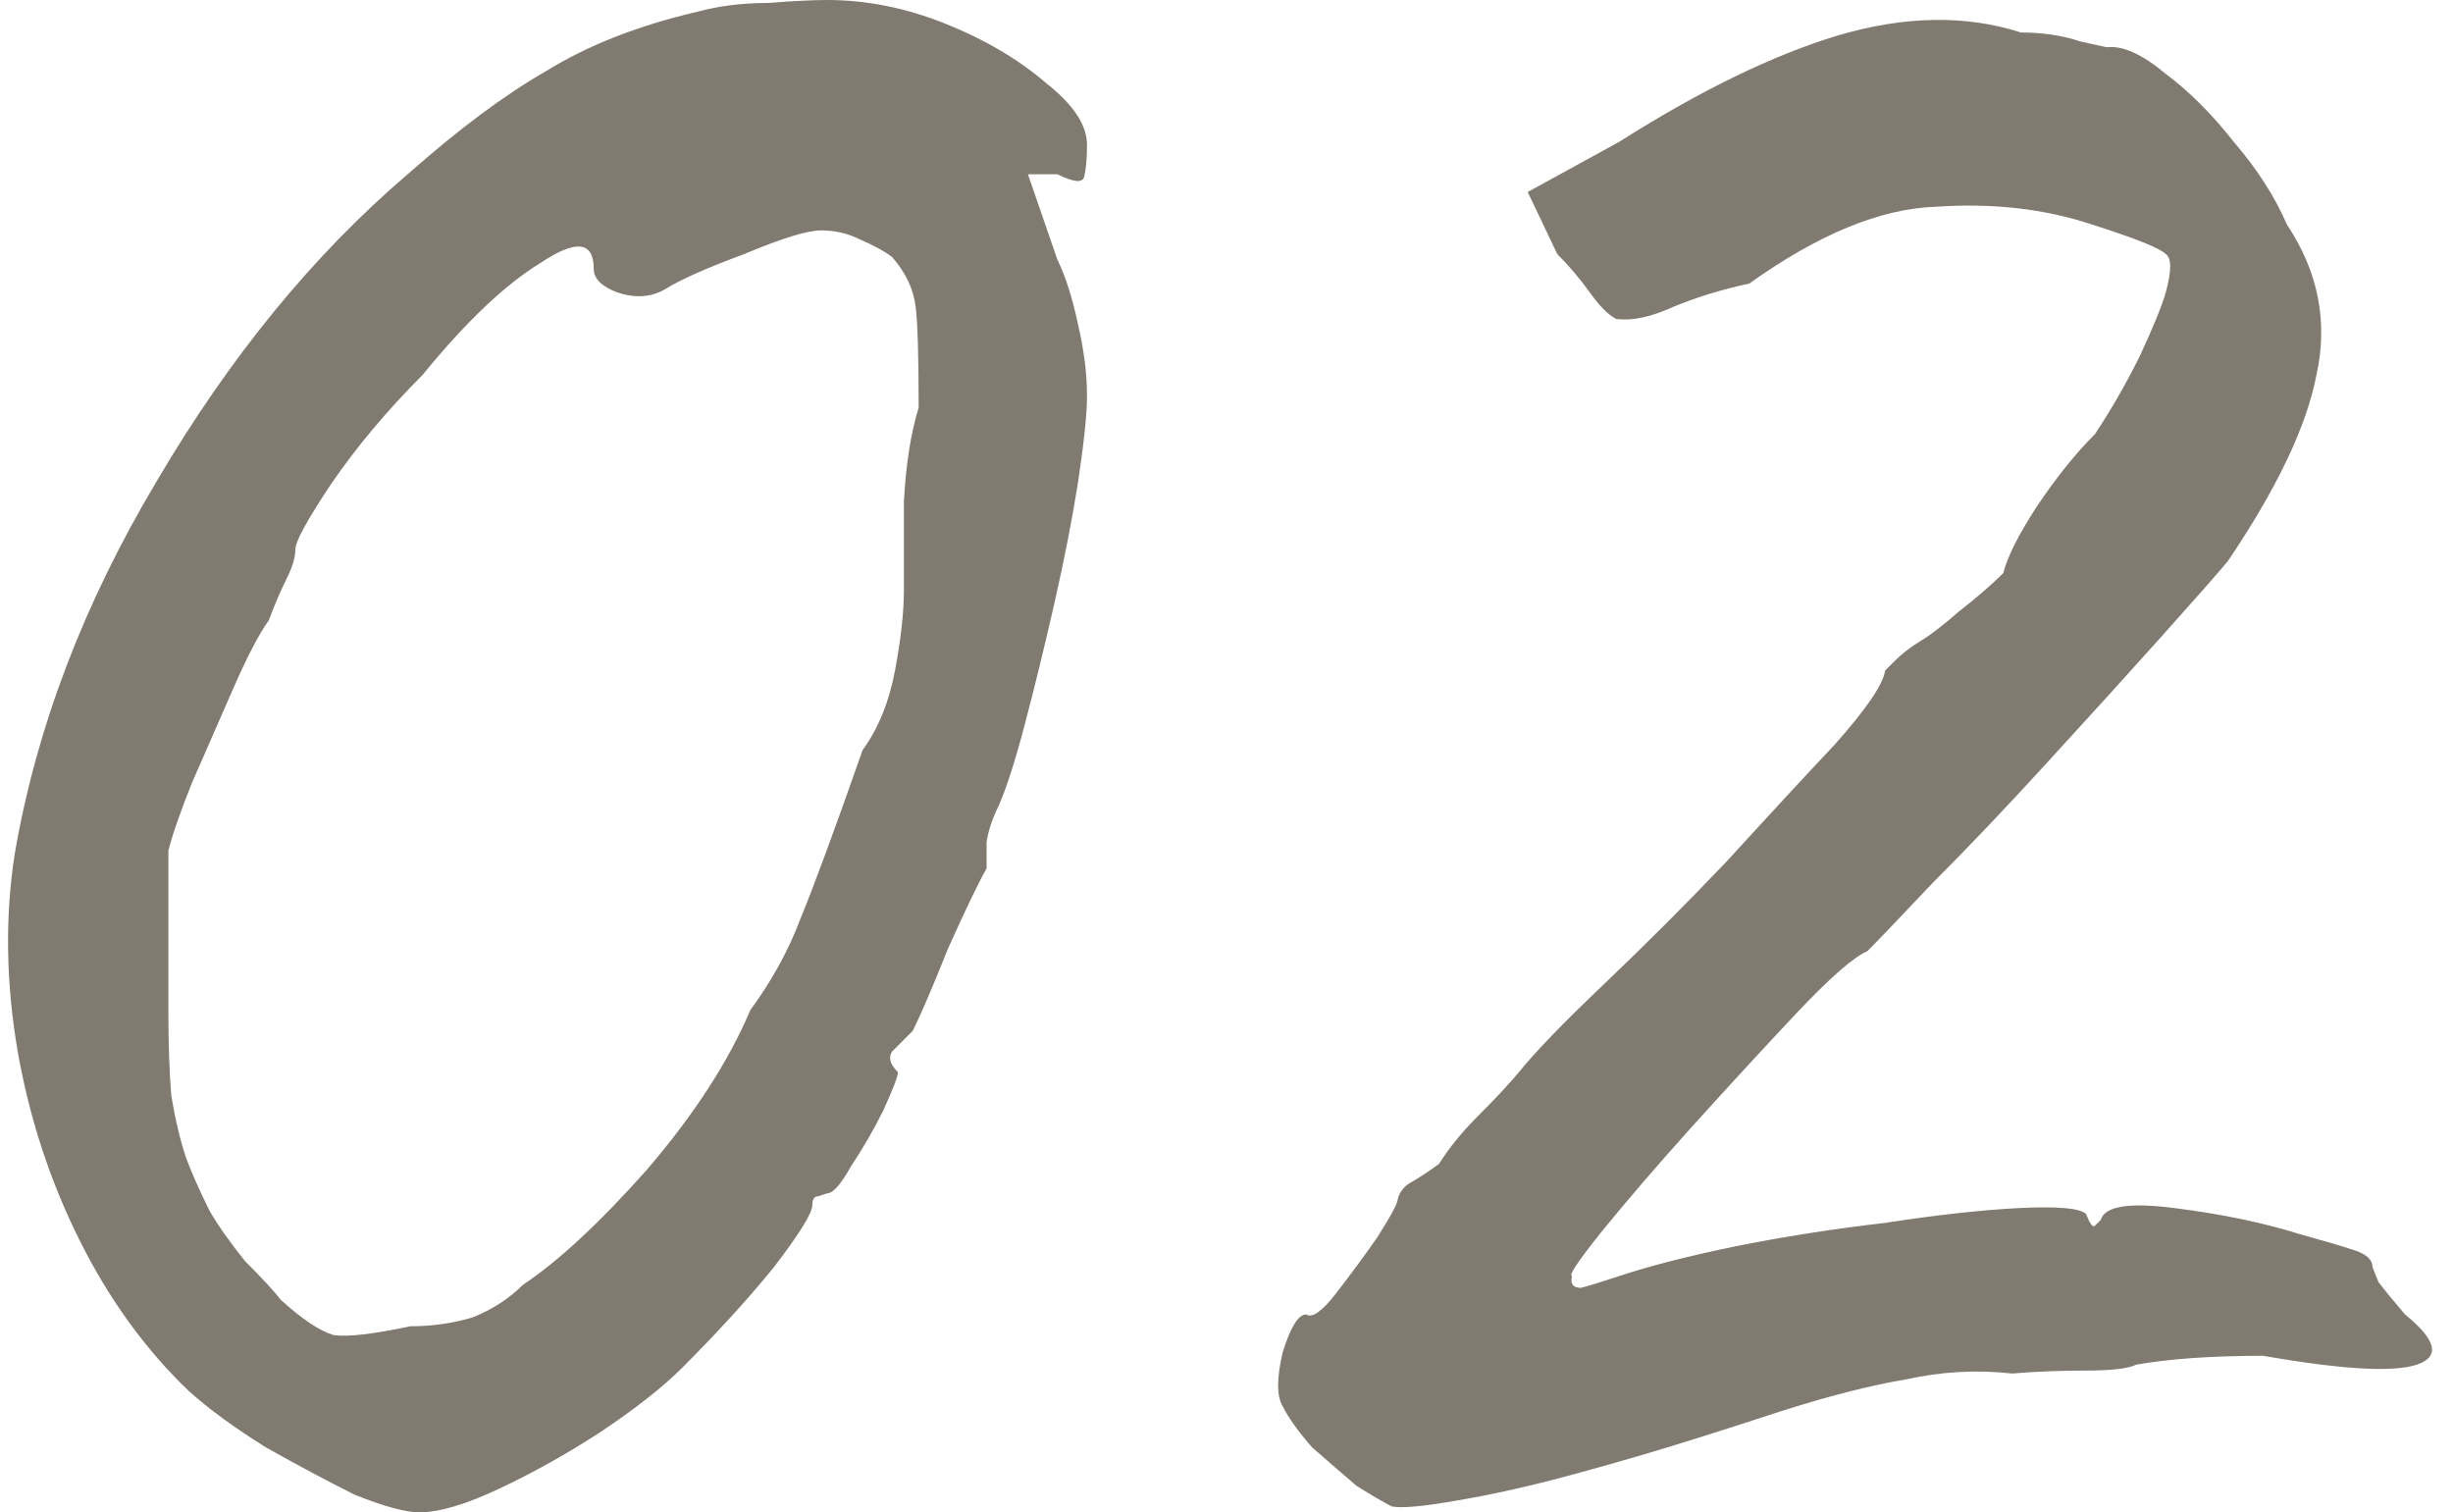 <?xml version="1.0" encoding="UTF-8"?> <svg xmlns="http://www.w3.org/2000/svg" width="133" height="82" viewBox="0 0 133 82" fill="none"> <path d="M22.742 82C21.995 82 20.82 81.68 19.219 81.039C17.724 80.291 16.122 79.437 14.414 78.476C12.706 77.409 11.318 76.394 10.25 75.433C7.901 73.191 5.926 70.469 4.324 67.266C2.722 64.062 1.601 60.646 0.961 57.016C0.32 53.279 0.267 49.702 0.801 46.285C1.975 39.452 4.538 32.725 8.488 26.105C12.439 19.379 16.976 13.827 22.101 9.449C24.877 6.993 27.387 5.125 29.629 3.844C31.871 2.456 34.594 1.388 37.797 0.64C38.971 0.32 40.252 0.16 41.641 0.16C43.029 0.053 44.096 -0 44.844 -0C46.979 -0 49.114 0.427 51.25 1.281C53.385 2.135 55.2 3.203 56.695 4.484C58.19 5.659 58.937 6.78 58.937 7.847C58.937 8.595 58.884 9.182 58.777 9.609C58.67 9.929 58.19 9.876 57.336 9.449H55.734L57.336 14.094C57.763 14.948 58.137 16.122 58.457 17.617C58.777 19.005 58.937 20.286 58.937 21.461C58.937 22.422 58.777 23.97 58.457 26.105C58.137 28.134 57.709 30.323 57.176 32.672C56.642 35.021 56.108 37.209 55.574 39.238C55.04 41.267 54.56 42.761 54.133 43.722C53.812 44.363 53.599 45.004 53.492 45.644C53.492 46.178 53.492 46.659 53.492 47.086C53.065 47.833 52.371 49.275 51.41 51.41C50.556 53.545 49.915 55.04 49.488 55.894C49.061 56.322 48.687 56.695 48.367 57.016C48.154 57.336 48.26 57.709 48.687 58.137C48.687 58.35 48.42 59.044 47.887 60.219C47.353 61.286 46.766 62.301 46.125 63.262C45.591 64.222 45.164 64.703 44.844 64.703C44.844 64.703 44.683 64.756 44.363 64.863C44.15 64.863 44.043 65.023 44.043 65.344C44.043 65.771 43.349 66.892 41.961 68.707C40.573 70.415 38.918 72.23 36.996 74.152C35.928 75.22 34.433 76.394 32.512 77.676C30.697 78.85 28.881 79.864 27.066 80.719C25.251 81.573 23.81 82 22.742 82ZM22.262 71.91C23.436 71.91 24.557 71.75 25.625 71.43C26.692 71.002 27.6 70.415 28.348 69.668C30.269 68.387 32.512 66.305 35.074 63.422C37.637 60.432 39.505 57.549 40.679 54.773C41.854 53.172 42.762 51.517 43.402 49.808C44.15 47.993 45.271 44.95 46.766 40.679C47.62 39.505 48.207 38.064 48.527 36.355C48.847 34.647 49.008 33.206 49.008 32.031C49.008 30.857 49.008 29.255 49.008 27.226C49.114 25.198 49.381 23.489 49.809 22.101C49.809 19.325 49.755 17.51 49.648 16.656C49.541 15.695 49.114 14.788 48.367 13.933C47.94 13.613 47.353 13.293 46.605 12.973C45.965 12.652 45.271 12.492 44.523 12.492C43.776 12.492 42.388 12.919 40.359 13.773C38.331 14.521 36.889 15.161 36.035 15.695C35.288 16.122 34.433 16.176 33.472 15.855C32.618 15.535 32.191 15.108 32.191 14.574C32.191 13.079 31.23 12.972 29.308 14.254C27.387 15.428 25.251 17.457 22.902 20.34C20.98 22.262 19.325 24.237 17.937 26.265C16.656 28.187 16.015 29.362 16.015 29.789C16.015 30.216 15.855 30.75 15.535 31.39C15.215 32.031 14.894 32.779 14.574 33.633C14.04 34.38 13.4 35.608 12.652 37.316C11.905 39.025 11.157 40.733 10.41 42.441C9.769 44.043 9.342 45.271 9.129 46.125C9.129 46.552 9.129 47.726 9.129 49.648C9.129 51.463 9.129 53.172 9.129 54.773C9.129 56.588 9.182 58.137 9.289 59.418C9.502 60.699 9.769 61.82 10.09 62.781C10.41 63.635 10.837 64.596 11.371 65.664C11.798 66.411 12.439 67.319 13.293 68.387C14.254 69.347 14.894 70.041 15.215 70.469C16.389 71.536 17.35 72.177 18.098 72.391C18.845 72.497 20.233 72.337 22.262 71.91ZM75.465 81.68C75.038 81.466 74.397 81.092 73.543 80.558C72.796 79.918 71.995 79.224 71.141 78.476C70.393 77.622 69.859 76.875 69.539 76.234C69.219 75.7 69.219 74.739 69.539 73.351C69.966 71.963 70.393 71.269 70.82 71.269C71.141 71.483 71.674 71.109 72.422 70.148C73.169 69.187 73.917 68.173 74.664 67.105C75.411 65.931 75.785 65.237 75.785 65.023C75.892 64.596 76.159 64.276 76.586 64.062C77.12 63.742 77.6 63.422 78.027 63.101C78.561 62.247 79.255 61.393 80.109 60.539C81.07 59.578 81.818 58.777 82.352 58.137C83.206 57.069 84.754 55.467 86.996 53.332C89.238 51.196 91.427 49.008 93.562 46.766C95.805 44.31 97.78 42.174 99.488 40.359C101.197 38.437 102.104 37.103 102.211 36.355C102.211 36.355 102.371 36.195 102.691 35.875C103.118 35.448 103.599 35.074 104.133 34.754C104.667 34.433 105.361 33.9 106.215 33.152C107.176 32.405 107.977 31.711 108.617 31.07C108.831 30.216 109.418 29.041 110.379 27.547C111.447 25.945 112.514 24.61 113.582 23.543C114.436 22.262 115.237 20.873 115.984 19.379C116.732 17.777 117.212 16.603 117.426 15.855C117.746 14.681 117.746 13.987 117.426 13.773C117.105 13.453 115.771 12.919 113.422 12.172C110.859 11.318 108.03 10.997 104.934 11.211C101.944 11.318 98.581 12.706 94.844 15.375C93.349 15.695 91.961 16.122 90.68 16.656C89.505 17.19 88.491 17.403 87.637 17.297C87.21 17.083 86.729 16.603 86.195 15.855C85.661 15.108 85.074 14.414 84.433 13.773L82.832 10.41L87.797 7.687C92.174 4.911 96.125 2.989 99.648 1.922C103.279 0.854 106.588 0.801 109.578 1.762C110.753 1.762 111.82 1.922 112.781 2.242C113.742 2.456 114.223 2.562 114.223 2.562C115.077 2.456 116.144 2.936 117.426 4.004C118.707 4.965 119.935 6.192 121.109 7.687C122.391 9.182 123.352 10.677 123.992 12.172C125.7 14.734 126.234 17.457 125.594 20.34C125.06 23.116 123.458 26.479 120.789 30.43C120.255 31.07 119.081 32.405 117.266 34.433C115.45 36.462 113.368 38.758 111.019 41.32C108.777 43.776 106.695 45.965 104.773 47.886C102.958 49.808 101.784 51.036 101.25 51.57C100.503 51.891 99.221 53.012 97.406 54.933C95.698 56.748 93.829 58.777 91.801 61.019C89.879 63.155 88.224 65.077 86.836 66.785C85.555 68.387 85.021 69.187 85.234 69.187C85.127 69.614 85.288 69.828 85.715 69.828C86.142 69.721 86.836 69.508 87.797 69.187C89.398 68.653 91.48 68.12 94.043 67.586C96.712 67.052 99.435 66.625 102.211 66.305C104.987 65.877 107.389 65.611 109.418 65.504C111.553 65.397 112.781 65.504 113.102 65.824C113.315 66.358 113.475 66.572 113.582 66.465C113.796 66.251 113.902 66.144 113.902 66.144C114.116 65.397 115.45 65.183 117.906 65.504C120.469 65.824 122.764 66.305 124.793 66.945C125.967 67.266 126.875 67.532 127.516 67.746C128.263 67.96 128.637 68.28 128.637 68.707C128.637 68.707 128.743 68.974 128.957 69.508C129.277 69.935 129.758 70.522 130.398 71.269C132.107 72.657 132.32 73.565 131.039 73.992C129.758 74.419 126.982 74.259 122.711 73.512C119.935 73.512 117.639 73.672 115.824 73.992C115.397 74.206 114.49 74.312 113.102 74.312C111.713 74.312 110.379 74.366 109.098 74.472C107.176 74.259 105.254 74.366 103.332 74.793C101.41 75.113 99.115 75.7 96.445 76.555C95.484 76.875 93.99 77.355 91.961 77.996C89.932 78.637 87.743 79.277 85.394 79.918C83.046 80.558 80.91 81.039 78.988 81.359C77.173 81.68 75.999 81.786 75.465 81.68Z" fill="#807A70"></path> </svg> 